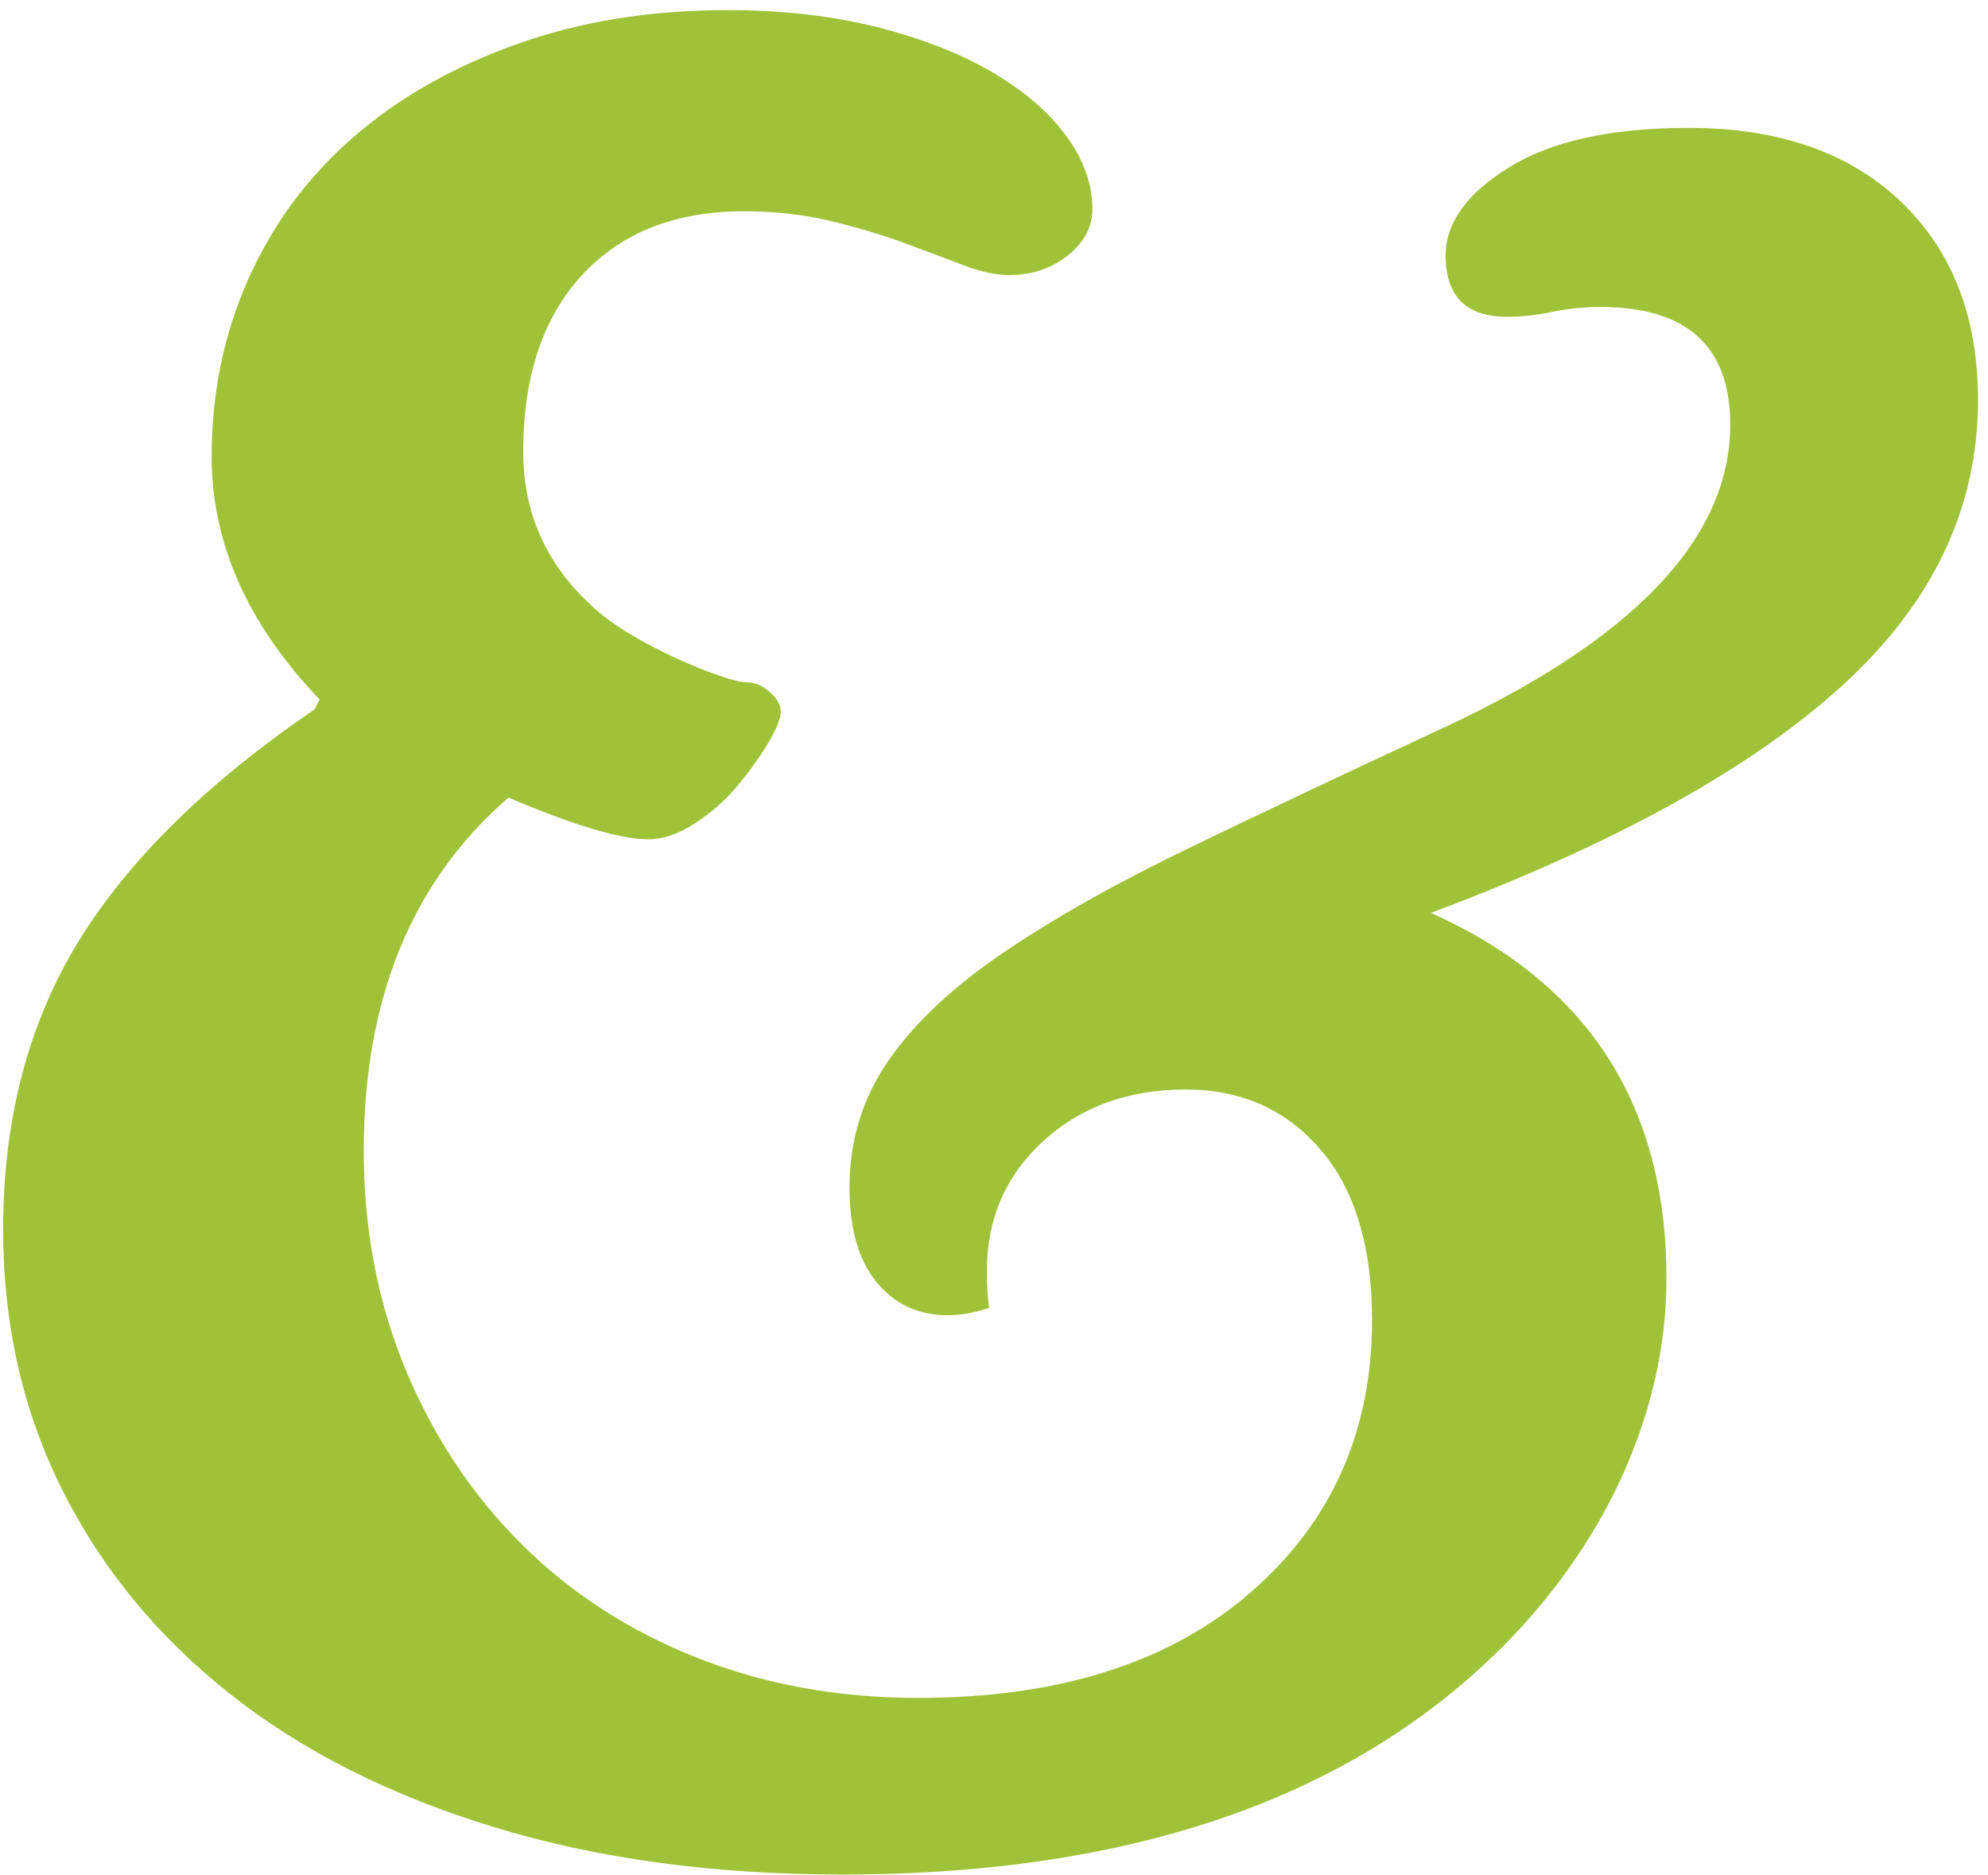 <?xml version="1.0" encoding="UTF-8"?>
<svg width="141px" height="133px" viewBox="0 0 141 133" version="1.1" xmlns="http://www.w3.org/2000/svg" xmlns:xlink="http://www.w3.org/1999/xlink">
    <title>news-stories-ampersand</title>
    <g id="0.0-Homepage" stroke="none" stroke-width="1" fill="none" fill-rule="evenodd">
        <g id="0.0-Homepage-(2021-Updates)-D" transform="translate(-287, -2130)" fill="#A0C238" fill-rule="nonzero">
            <g id="news-&amp;-stories" transform="translate(117, 2104)">
                <path d="M229.73,158.958 C251.074,158.958 267.14,153.1 277.928,141.384 C281.292,137.672 283.844,133.699 285.584,129.465 C287.324,125.231 288.194,120.968 288.194,116.676 C288.194,104.38 282.626,95.738 271.49,90.75 C284.482,85.878 294.197,80.513 300.635,74.655 C307.073,68.797 310.292,62.04 310.292,54.384 C310.292,48.468 308.465,43.77 304.811,40.29 C301.157,36.81 296.14,35.07 289.76,35.07 C284.308,35.07 280.074,35.998 277.058,37.854 C274.042,39.71 272.534,41.798 272.534,44.118 C272.534,47.018 273.984,48.468 276.884,48.468 C277.928,48.468 279.001,48.352 280.103,48.12 C281.205,47.888 282.336,47.772 283.496,47.772 C289.644,47.772 292.718,50.556 292.718,56.124 C292.718,64.244 285.758,71.494 271.838,77.874 C265.342,80.89 259.513,83.645 254.351,86.139 C249.189,88.633 244.81,91.098 241.214,93.534 C237.618,95.97 234.892,98.522 233.036,101.19 C231.18,103.858 230.252,106.874 230.252,110.238 C230.252,113.138 230.89,115.371 232.166,116.937 C233.442,118.503 235.124,119.286 237.212,119.286 C238.14,119.286 239.126,119.112 240.17,118.764 C240.054,118.184 239.996,117.314 239.996,116.154 C239.996,112.442 241.33,109.368 243.998,106.932 C246.666,104.496 250.03,103.278 254.09,103.278 C258.034,103.278 261.224,104.699 263.66,107.541 C266.096,110.383 267.314,114.414 267.314,119.634 C267.314,127.522 264.443,133.96 258.701,138.948 C252.959,143.936 245.1,146.43 235.124,146.43 C229.44,146.43 224.191,145.473 219.377,143.559 C214.563,141.645 210.416,138.948 206.936,135.468 C203.456,131.988 200.73,127.87 198.758,123.114 C196.786,118.358 195.8,113.196 195.8,107.628 C195.8,96.84 199.222,88.488 206.066,82.572 C210.706,84.544 214.012,85.53 215.984,85.53 C217.028,85.53 218.13,85.153 219.29,84.399 C220.45,83.645 221.465,82.746 222.335,81.702 C223.205,80.658 223.93,79.643 224.51,78.657 C225.09,77.671 225.38,76.946 225.38,76.482 C225.38,76.018 225.119,75.554 224.597,75.09 C224.075,74.626 223.524,74.394 222.944,74.394 C222.596,74.394 221.987,74.249 221.117,73.959 C220.247,73.669 219.232,73.263 218.072,72.741 C216.912,72.219 215.752,71.61 214.592,70.914 C213.432,70.218 212.446,69.464 211.634,68.652 C208.618,65.752 207.11,62.214 207.11,58.038 C207.11,52.702 208.502,48.526 211.286,45.51 C214.07,42.494 217.898,40.986 222.77,40.986 C224.974,40.986 227.033,41.218 228.947,41.682 C230.861,42.146 232.601,42.668 234.167,43.248 C235.733,43.828 237.125,44.35 238.343,44.814 C239.561,45.278 240.634,45.51 241.562,45.51 C243.186,45.51 244.578,45.046 245.738,44.118 C246.898,43.19 247.478,42.088 247.478,40.812 C247.478,39.072 246.869,37.361 245.651,35.679 C244.433,33.997 242.693,32.489 240.431,31.155 C238.169,29.821 235.443,28.748 232.253,27.936 C229.063,27.124 225.496,26.718 221.552,26.718 C216.1,26.718 211.112,27.53 206.588,29.154 C202.064,30.778 198.207,32.982 195.017,35.766 C191.827,38.55 189.362,41.885 187.622,45.771 C185.882,49.657 185.012,53.862 185.012,58.386 C185.012,64.534 187.564,70.276 192.668,75.612 L192.668,75.612 L192.32,76.308 C184.664,81.528 179.067,87.038 175.529,92.838 C171.991,98.638 170.222,105.424 170.222,113.196 C170.222,119.924 171.614,126.072 174.398,131.64 C177.182,137.208 181.126,142.022 186.23,146.082 C191.334,150.142 197.569,153.303 204.935,155.565 C212.301,157.827 220.566,158.958 229.73,158.958 Z" id="news-stories-ampersand"></path>
            </g>
        </g>
    </g>
</svg>